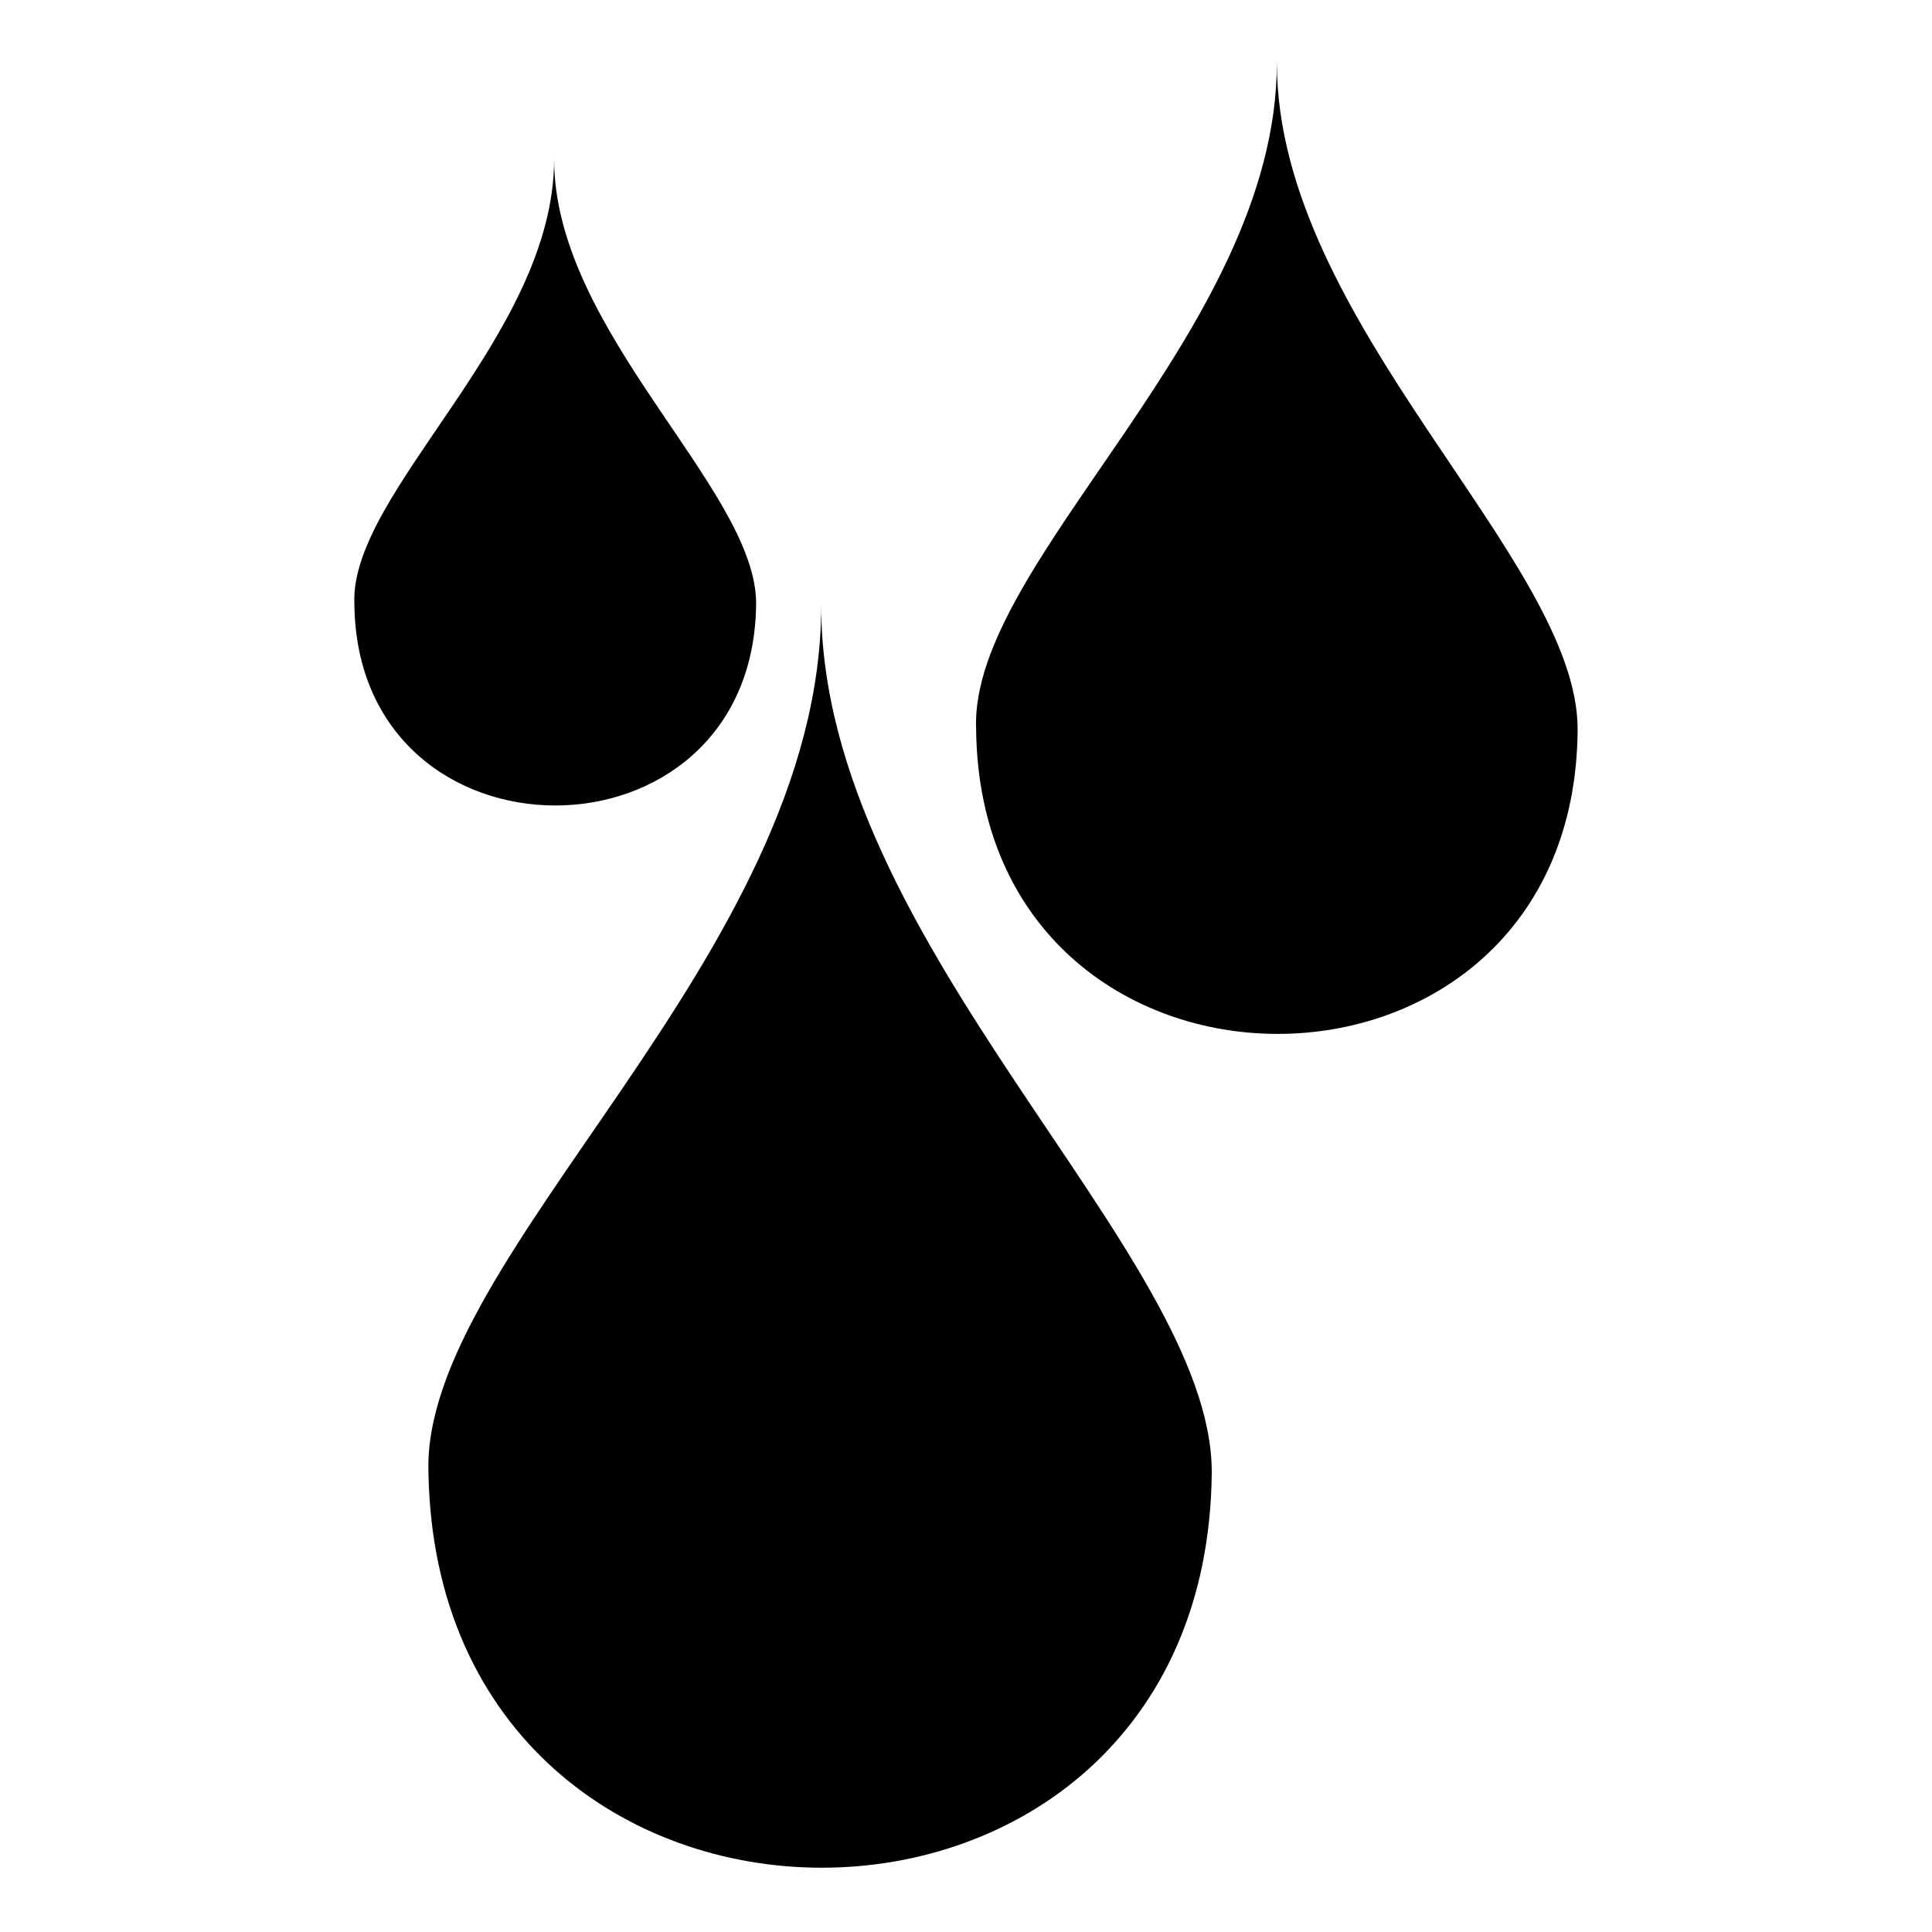 <?xml version="1.0" encoding="UTF-8"?>
<!-- Uploaded to: SVG Repo, www.svgrepo.com, Generator: SVG Repo Mixer Tools -->
<svg fill="#000000" width="800px" height="800px" version="1.1" viewBox="144 144 512 512" xmlns="http://www.w3.org/2000/svg">
 <path d="m402.68 337.25c1.191 107.66 158.82 107.66 159.41 0 0-45.207-79.707-107.66-79.707-176.66 0 71.379-81.488 132.05-79.707 176.66zm-145.14 196.88c2.379 139.78 206.4 139.78 207.59 0 0-58.293-103.5-139.78-103.5-229.6 0 92.793-105.88 171.9-104.09 229.6zm-19.629-230.2c0.594 71.379 105.88 71.379 106.47 0 0-30.336-53.535-71.973-53.535-117.77 0 46.992-54.129 88.031-52.938 117.77z"/>
</svg>